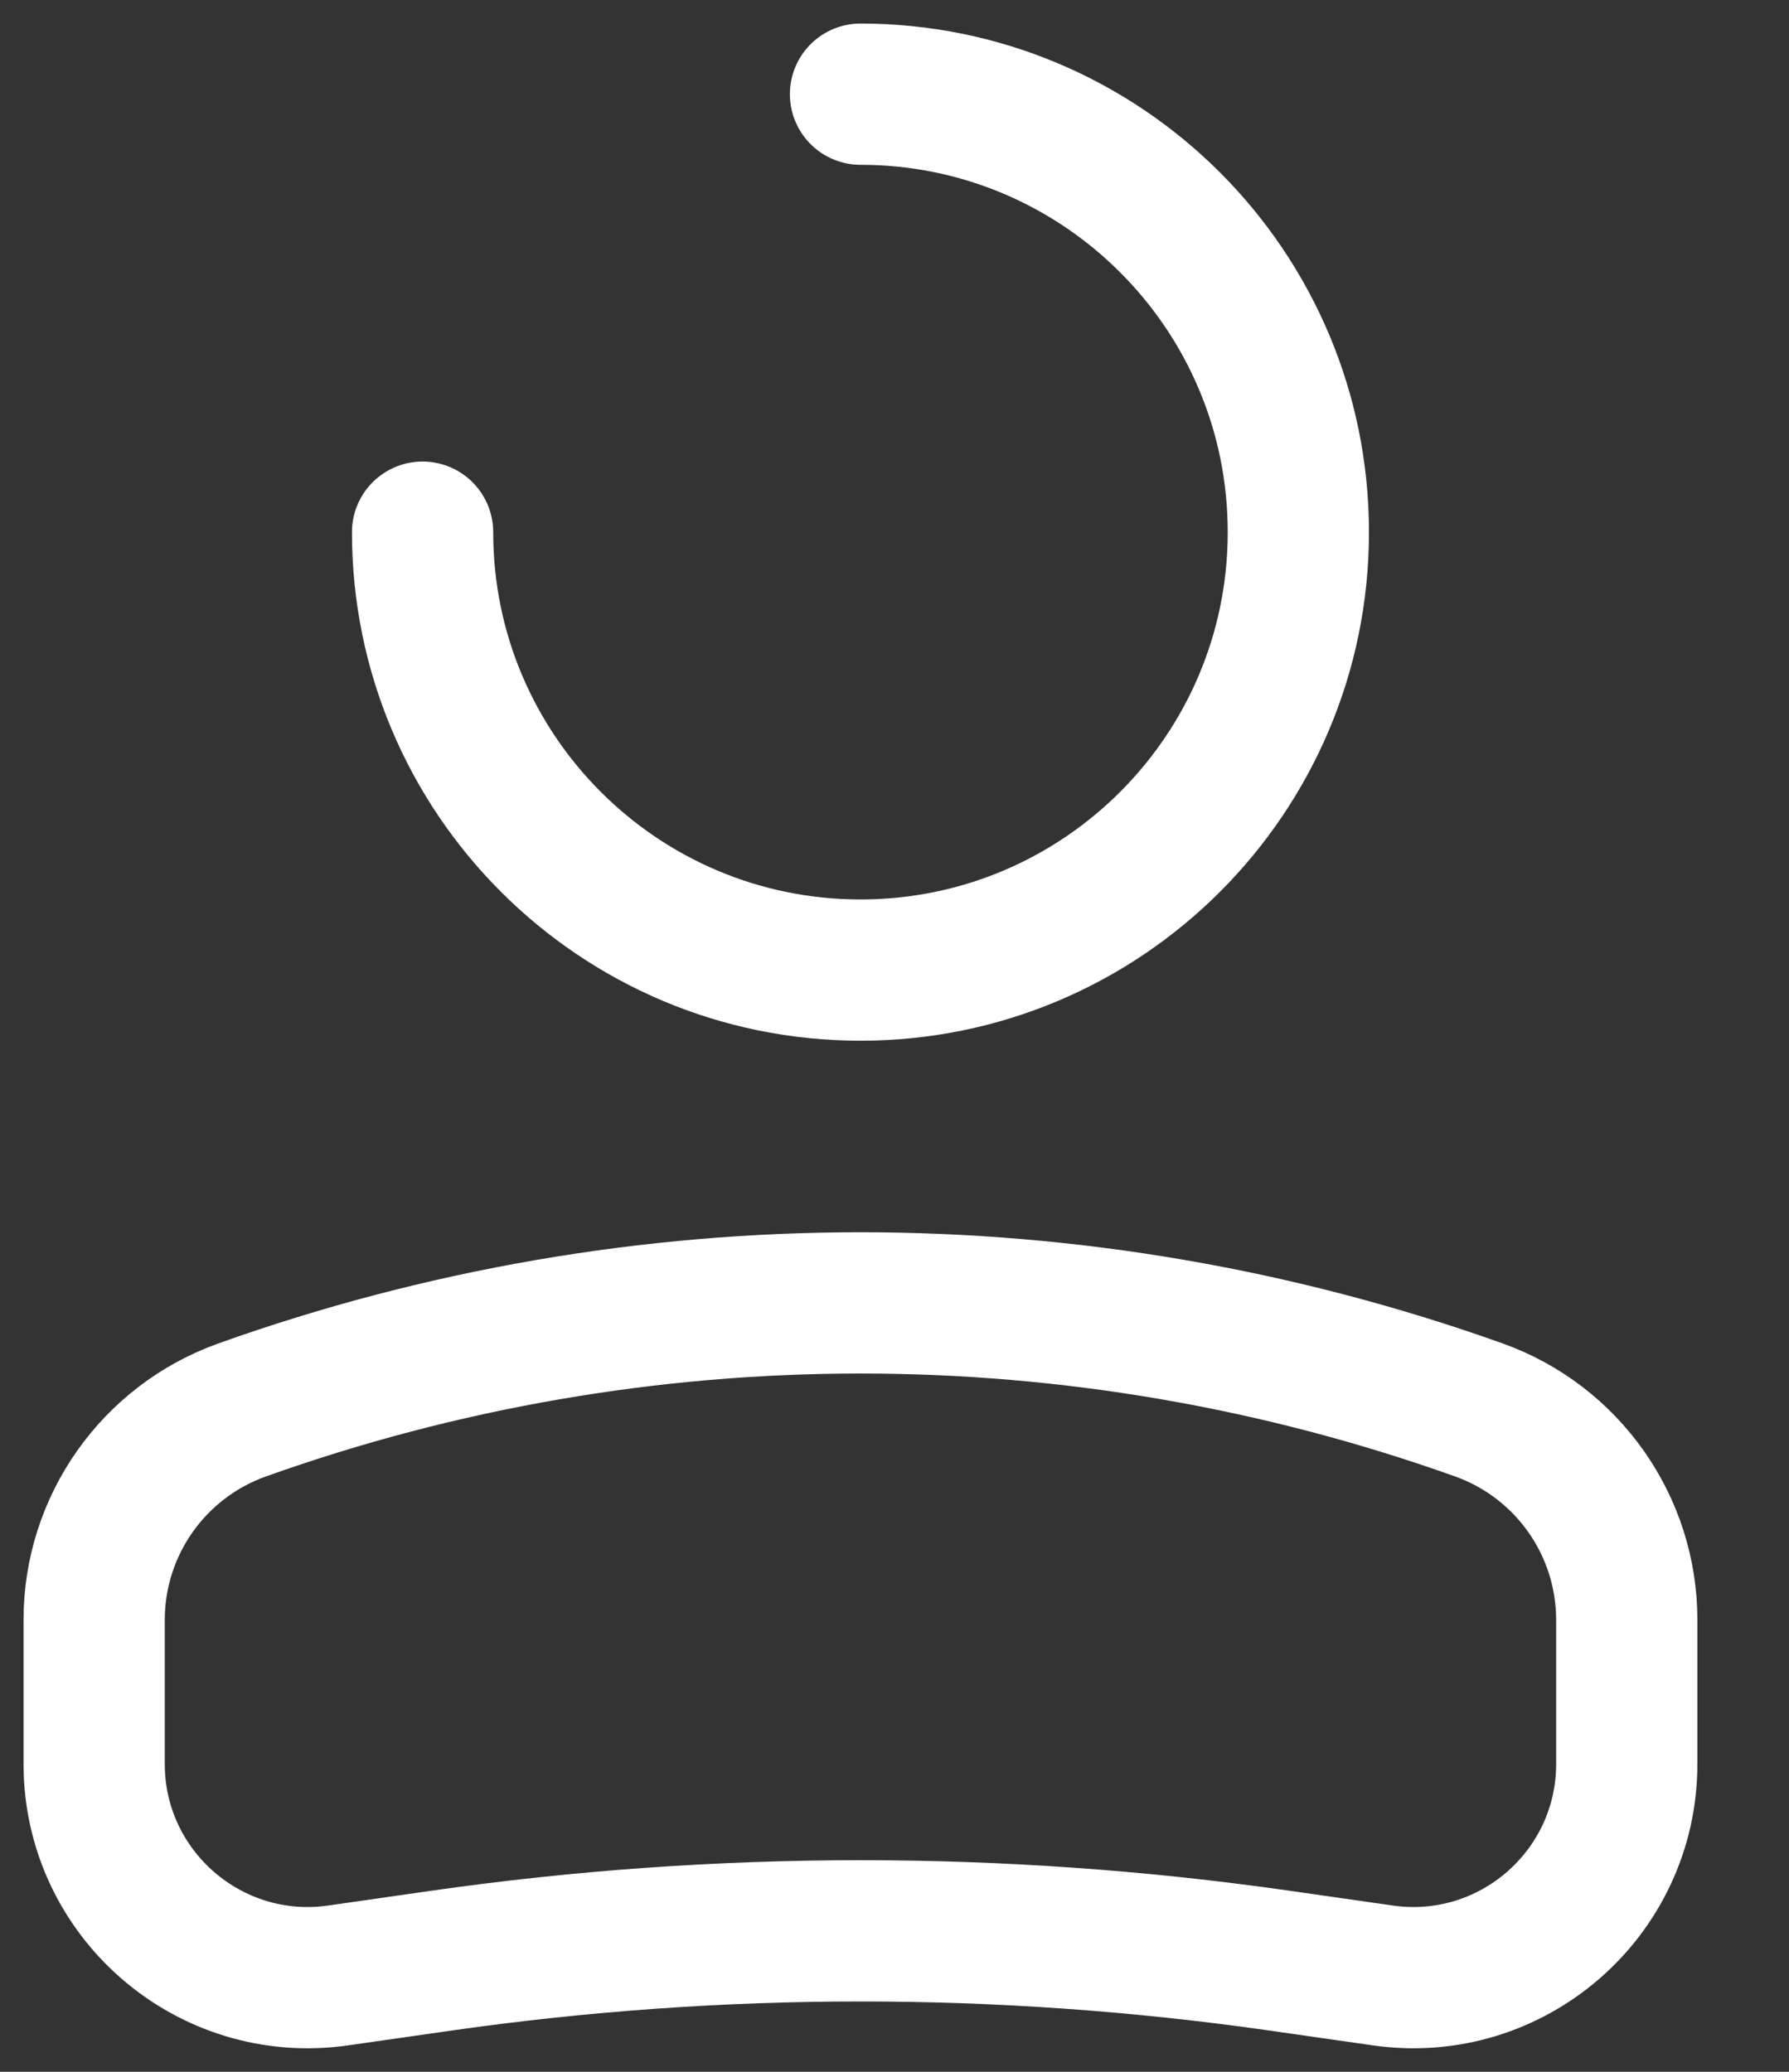 <svg width="19" height="22" viewBox="0 0 19 22" fill="none" xmlns="http://www.w3.org/2000/svg">
<rect x="0" y="0" width="19" height="22" fill="#333333" stroke="none"/>
<path d="M4.488 5.651C4.488 8.219 6.57 10.301 9.139 10.301C11.707 10.301 13.789 8.219 13.789 5.651C13.789 3.082 11.707 1 9.139 1M13.578 20.818L14.688 20.977C16.055 21.172 17.277 20.111 17.277 18.731V17.201C17.277 16.201 16.648 15.309 15.707 14.972C11.459 13.456 6.818 13.456 2.571 14.972C1.629 15.309 1 16.201 1 17.201V18.731C1 20.111 2.223 21.172 3.59 20.977L4.699 20.818C7.644 20.398 10.633 20.398 13.578 20.818Z" stroke="white" stroke-width="1.5" stroke-linecap="round"/>
</svg>
